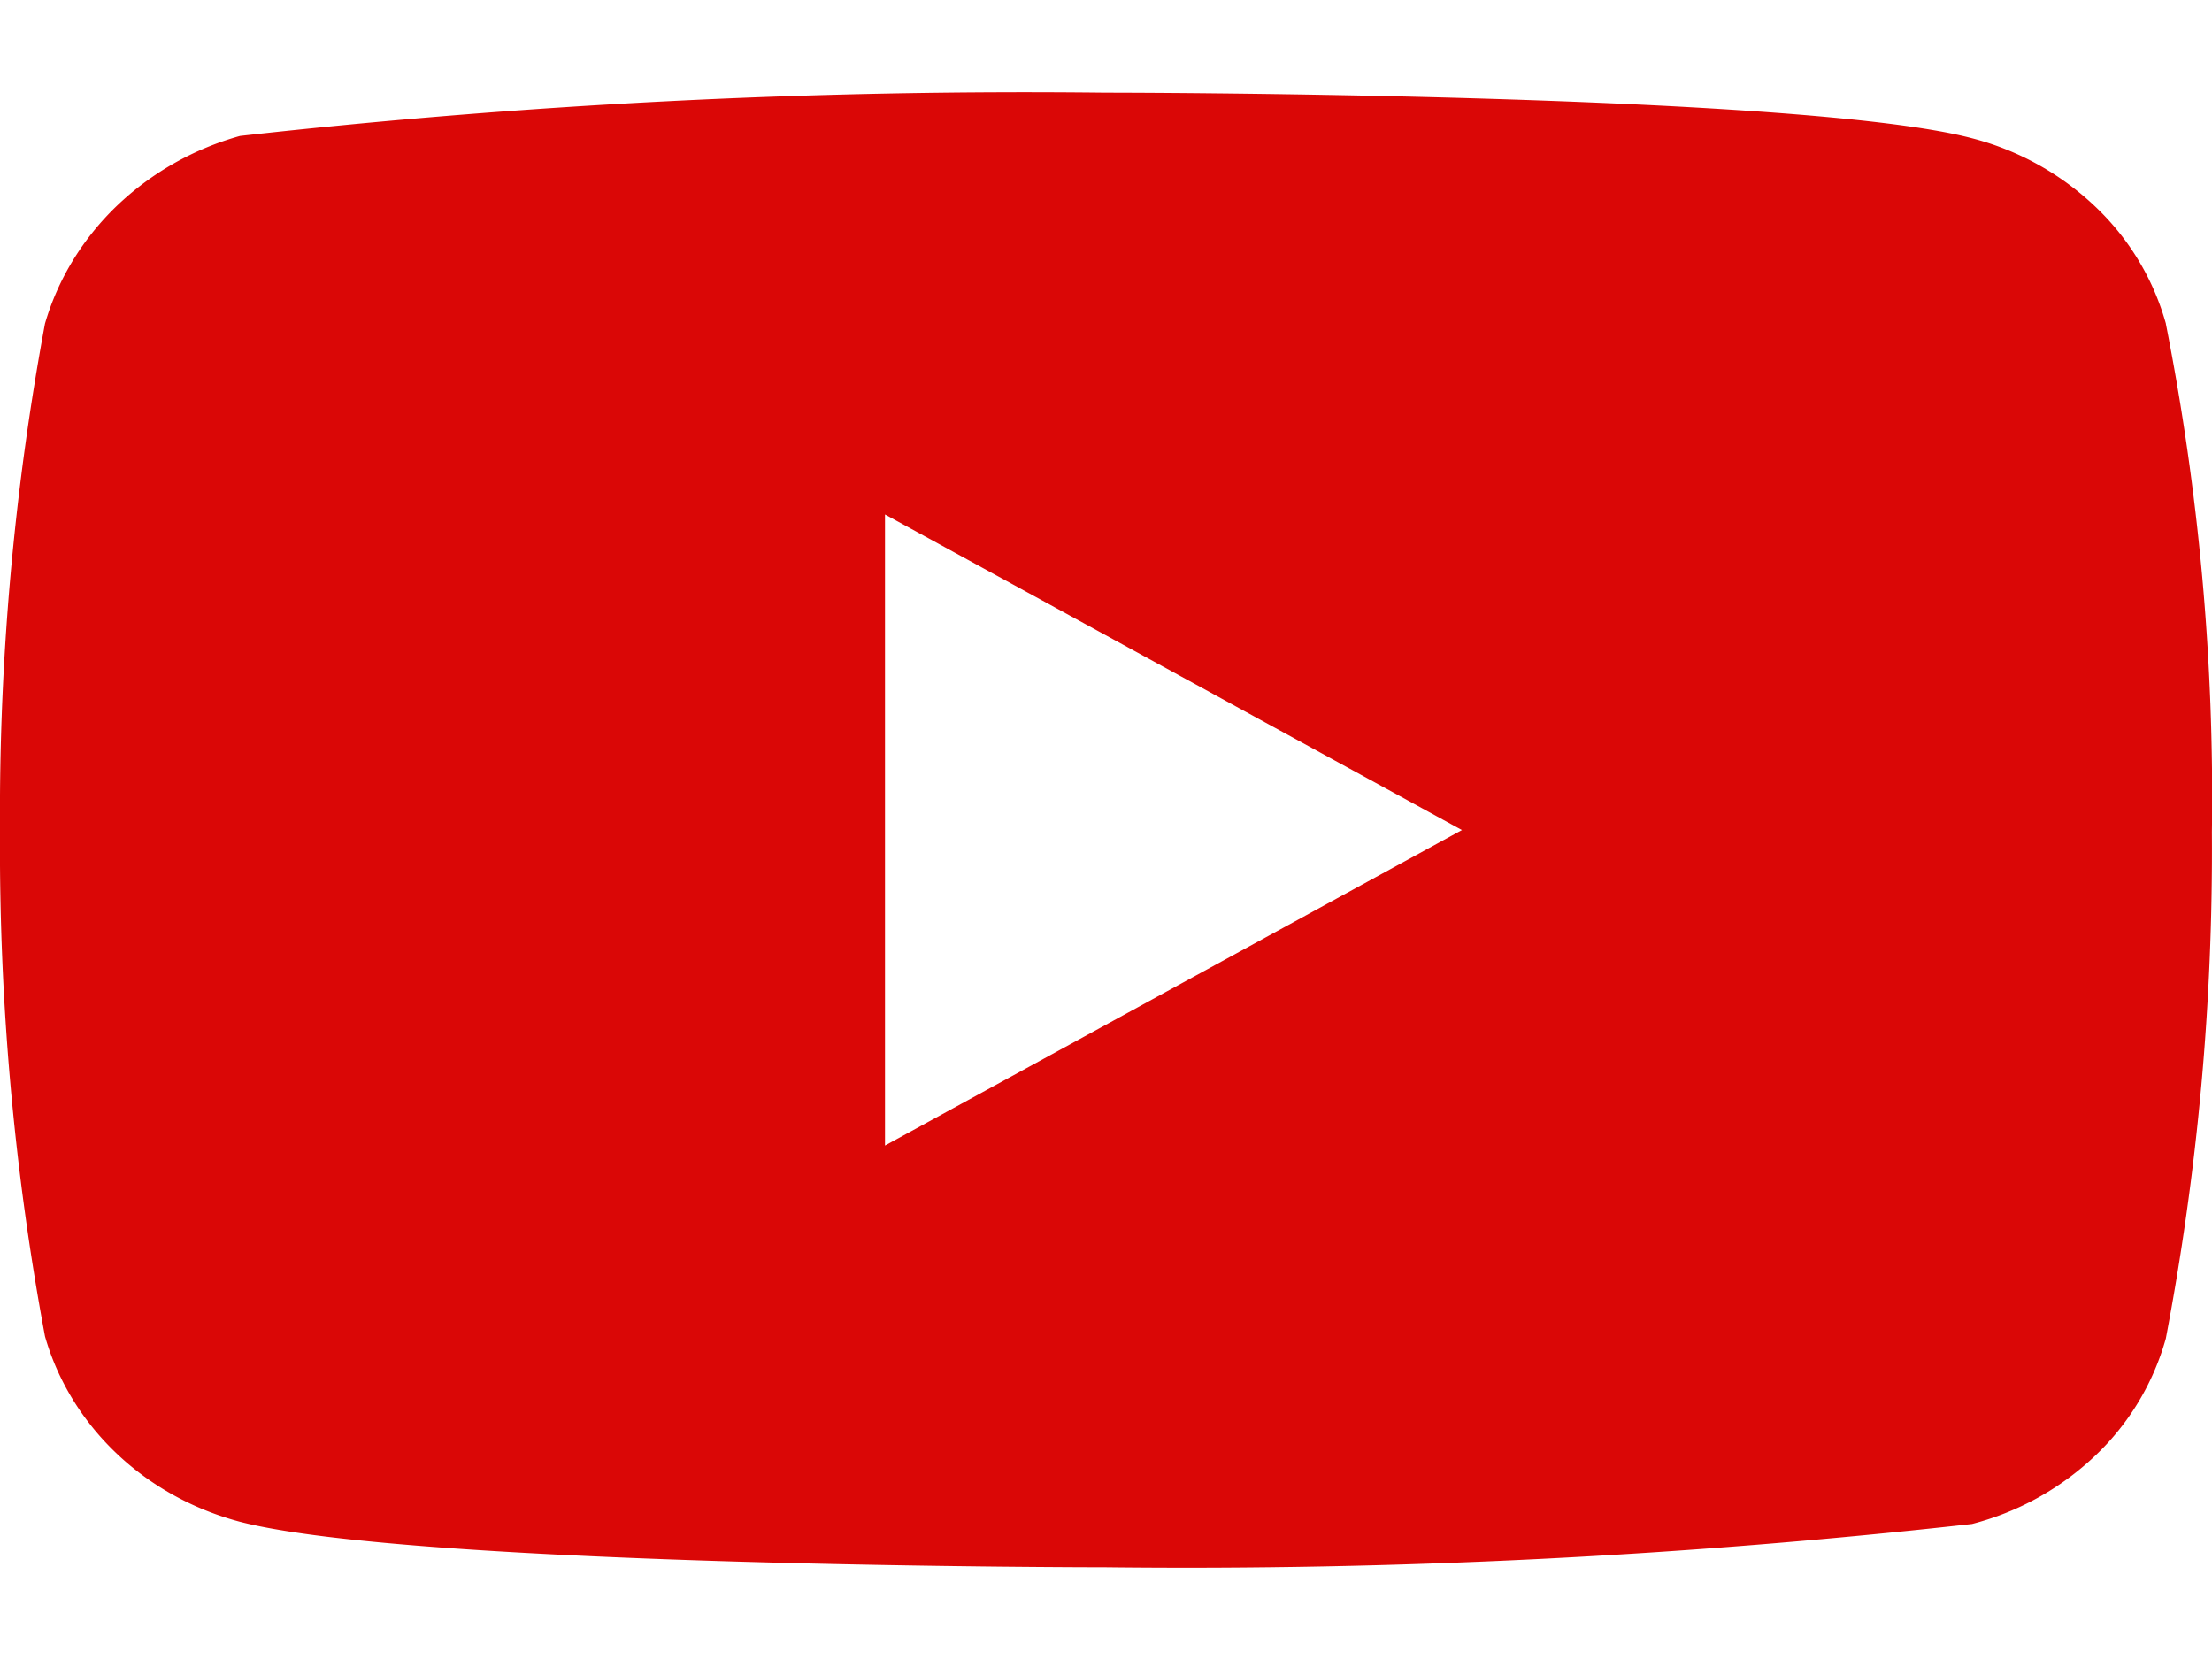 <svg width="24" height="18" fill="none" xmlns="http://www.w3.org/2000/svg"><g clip-path="url(#a)"><path d="M23.5 3.512a2.785 2.785 0 0 0-.766-1.27 3.05 3.05 0 0 0-1.338-.742c-1.878-.495-9.402-.495-9.402-.495a76.623 76.623 0 0 0-9.39.47c-.502.14-.962.4-1.338.76-.37.356-.638.795-.778 1.276A29.09 29.09 0 0 0 0 9.005c-.012 1.841.15 3.68.488 5.494.137.479.404.916.775 1.269.37.353.833.608 1.34.743 1.904.494 9.39.494 9.39.494 3.141.036 6.281-.121 9.403-.47a3.05 3.05 0 0 0 1.338-.742 2.78 2.78 0 0 0 .765-1.27c.345-1.811.513-3.651.5-5.495.027-1.851-.141-3.7-.5-5.517v.001zM9.602 12.429V5.582l6.26 3.424-6.26 3.423z" fill="#DA0706"/></g><defs><clipPath id="a"><path fill="#fff" d="M0 0h24v18H0z"/></clipPath></defs></svg>